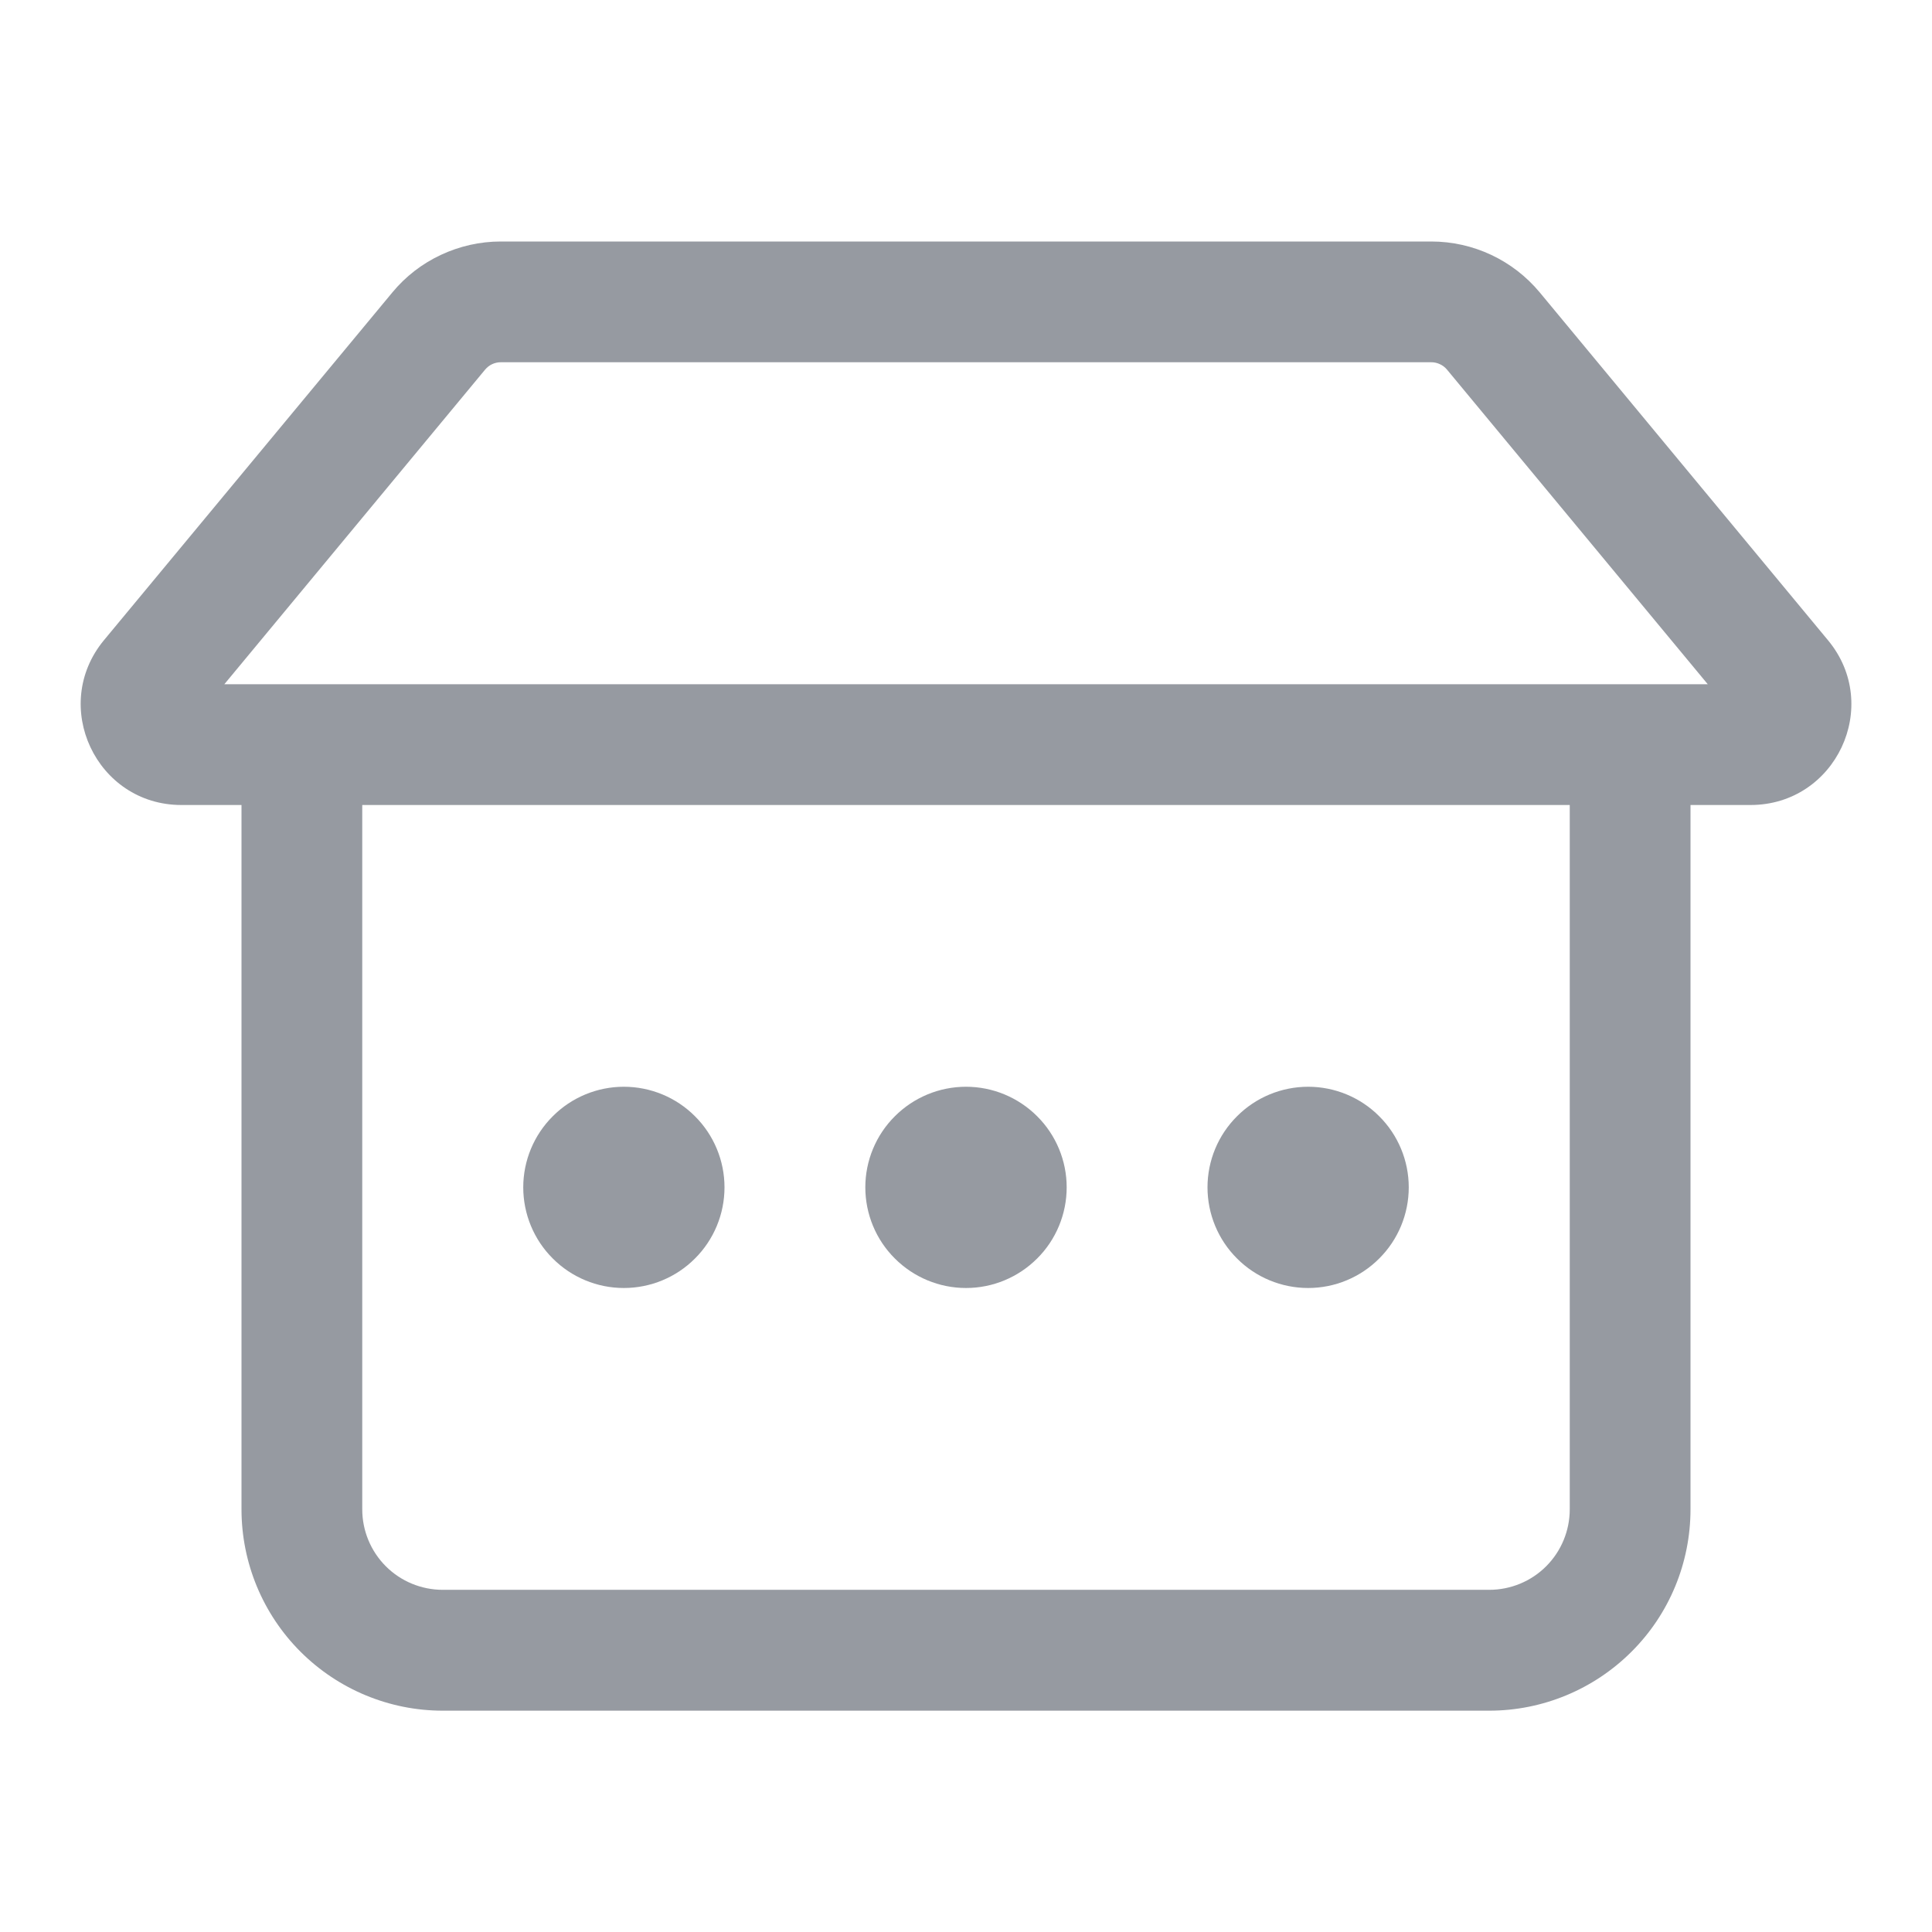 <svg width="18" height="18" viewBox="0 0 18 18" fill="none" xmlns="http://www.w3.org/2000/svg">
<path d="M5.812 12C6.061 12 6.3 11.901 6.475 11.725C6.651 11.55 6.75 11.311 6.75 11.062C6.75 10.814 6.651 10.575 6.475 10.4C6.3 10.224 6.061 10.125 5.812 10.125C5.564 10.125 5.325 10.224 5.15 10.4C4.974 10.575 4.875 10.814 4.875 11.062C4.875 11.311 4.974 11.55 5.15 11.725C5.325 11.901 5.564 12 5.812 12ZM9.938 11.062C9.938 11.311 9.839 11.55 9.663 11.725C9.487 11.901 9.249 12 9 12C8.751 12 8.513 11.901 8.337 11.725C8.161 11.55 8.062 11.311 8.062 11.062C8.062 10.814 8.161 10.575 8.337 10.4C8.513 10.224 8.751 10.125 9 10.125C9.249 10.125 9.487 10.224 9.663 10.4C9.839 10.575 9.938 10.814 9.938 11.062ZM12.188 12C12.436 12 12.675 11.901 12.85 11.725C13.026 11.55 13.125 11.311 13.125 11.062C13.125 10.814 13.026 10.575 12.85 10.4C12.675 10.224 12.436 10.125 12.188 10.125C11.939 10.125 11.7 10.224 11.525 10.4C11.349 10.575 11.25 10.814 11.25 11.062C11.25 11.311 11.349 11.55 11.525 11.725C11.7 11.901 11.939 12 12.188 12ZM3.655 2.725C3.778 2.576 3.932 2.457 4.107 2.375C4.282 2.293 4.472 2.25 4.665 2.25H13.335C13.726 2.25 14.096 2.424 14.346 2.725L17.031 5.965C17.538 6.575 17.104 7.5 16.309 7.5H15.75V14.062C15.75 14.56 15.553 15.037 15.201 15.388C14.849 15.74 14.372 15.938 13.875 15.938H4.125C3.628 15.938 3.151 15.74 2.799 15.388C2.448 15.037 2.25 14.56 2.25 14.062V7.5H1.69C0.897 7.5 0.463 6.575 0.969 5.964L3.655 2.725ZM4.665 3.375C4.638 3.375 4.61 3.381 4.585 3.393C4.561 3.404 4.539 3.421 4.521 3.442L2.09 6.375H15.911L13.48 3.442C13.462 3.421 13.44 3.404 13.415 3.393C13.39 3.381 13.363 3.375 13.335 3.375H4.665ZM3.375 7.5V14.062C3.375 14.261 3.454 14.452 3.595 14.593C3.735 14.733 3.926 14.812 4.125 14.812H13.875C14.074 14.812 14.265 14.733 14.405 14.593C14.546 14.452 14.625 14.261 14.625 14.062V7.5H3.375Z" fill="#969AA1"/>
</svg>
